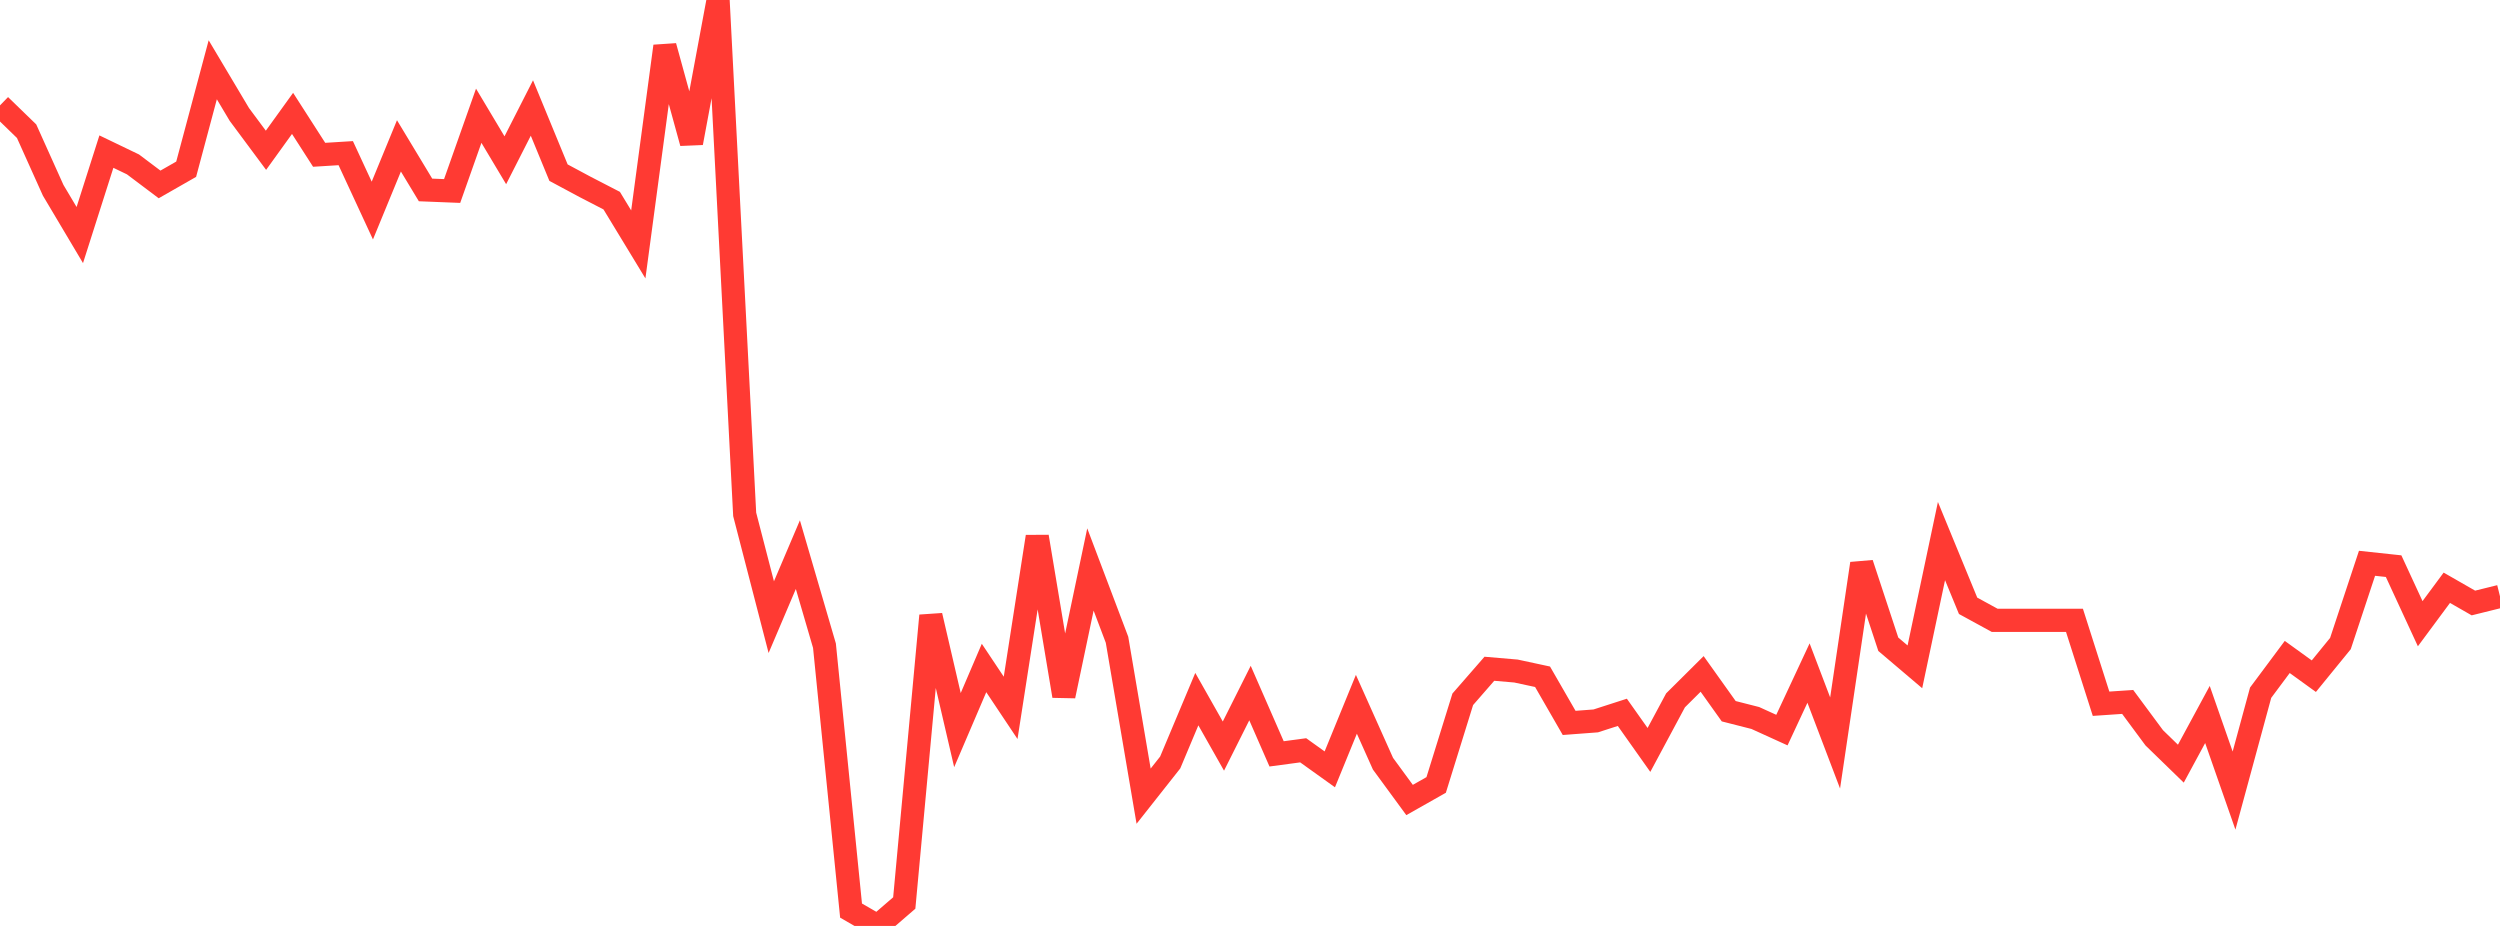 <?xml version="1.0" standalone="no"?>
<!DOCTYPE svg PUBLIC "-//W3C//DTD SVG 1.1//EN" "http://www.w3.org/Graphics/SVG/1.1/DTD/svg11.dtd">

<svg width="135" height="50" viewBox="0 0 135 50" preserveAspectRatio="none" 
  xmlns="http://www.w3.org/2000/svg"
  xmlns:xlink="http://www.w3.org/1999/xlink">


<polyline points="0.0, 5.691 1.436, 7.084 2.872, 10.276 4.309, 12.693 5.745, 8.187 7.181, 8.878 8.617, 9.959 10.053, 9.138 11.489, 3.768 12.926, 6.182 14.362, 8.115 15.798, 6.123 17.234, 8.359 18.67, 8.27 20.106, 11.37 21.543, 7.877 22.979, 10.257 24.415, 10.314 25.851, 6.25 27.287, 8.654 28.723, 5.832 30.16, 9.323 31.596, 10.093 33.032, 10.835 34.468, 13.198 35.904, 2.495 37.34, 7.717 38.777, 0.0 40.213, 27.777 41.649, 33.326 43.085, 29.951 44.521, 34.868 45.957, 49.172 47.394, 50.0 48.83, 48.762 50.266, 33.243 51.702, 39.426 53.138, 36.071 54.574, 38.224 56.011, 28.98 57.447, 37.581 58.883, 30.751 60.319, 34.547 61.755, 42.993 63.191, 41.174 64.628, 37.753 66.064, 40.289 67.5, 37.425 68.936, 40.709 70.372, 40.516 71.809, 41.545 73.245, 38.032 74.681, 41.24 76.117, 43.2 77.553, 42.387 78.989, 37.762 80.426, 36.113 81.862, 36.236 83.298, 36.545 84.734, 39.037 86.17, 38.929 87.606, 38.466 89.043, 40.497 90.479, 37.819 91.915, 36.392 93.351, 38.406 94.787, 38.772 96.223, 39.425 97.66, 36.346 99.096, 40.121 100.532, 30.435 101.968, 34.79 103.404, 36.009 104.84, 29.218 106.277, 32.713 107.713, 33.498 109.149, 33.498 110.585, 33.498 112.021, 33.498 113.457, 38.002 114.894, 37.904 116.33, 39.843 117.766, 41.238 119.202, 38.582 120.638, 42.692 122.074, 37.406 123.511, 35.476 124.947, 36.514 126.383, 34.752 127.819, 30.418 129.255, 30.572 130.691, 33.68 132.128, 31.739 133.564, 32.562 135.0, 32.206" fill="none" stroke="#ff3a33" stroke-width="1.25"/>

</svg>